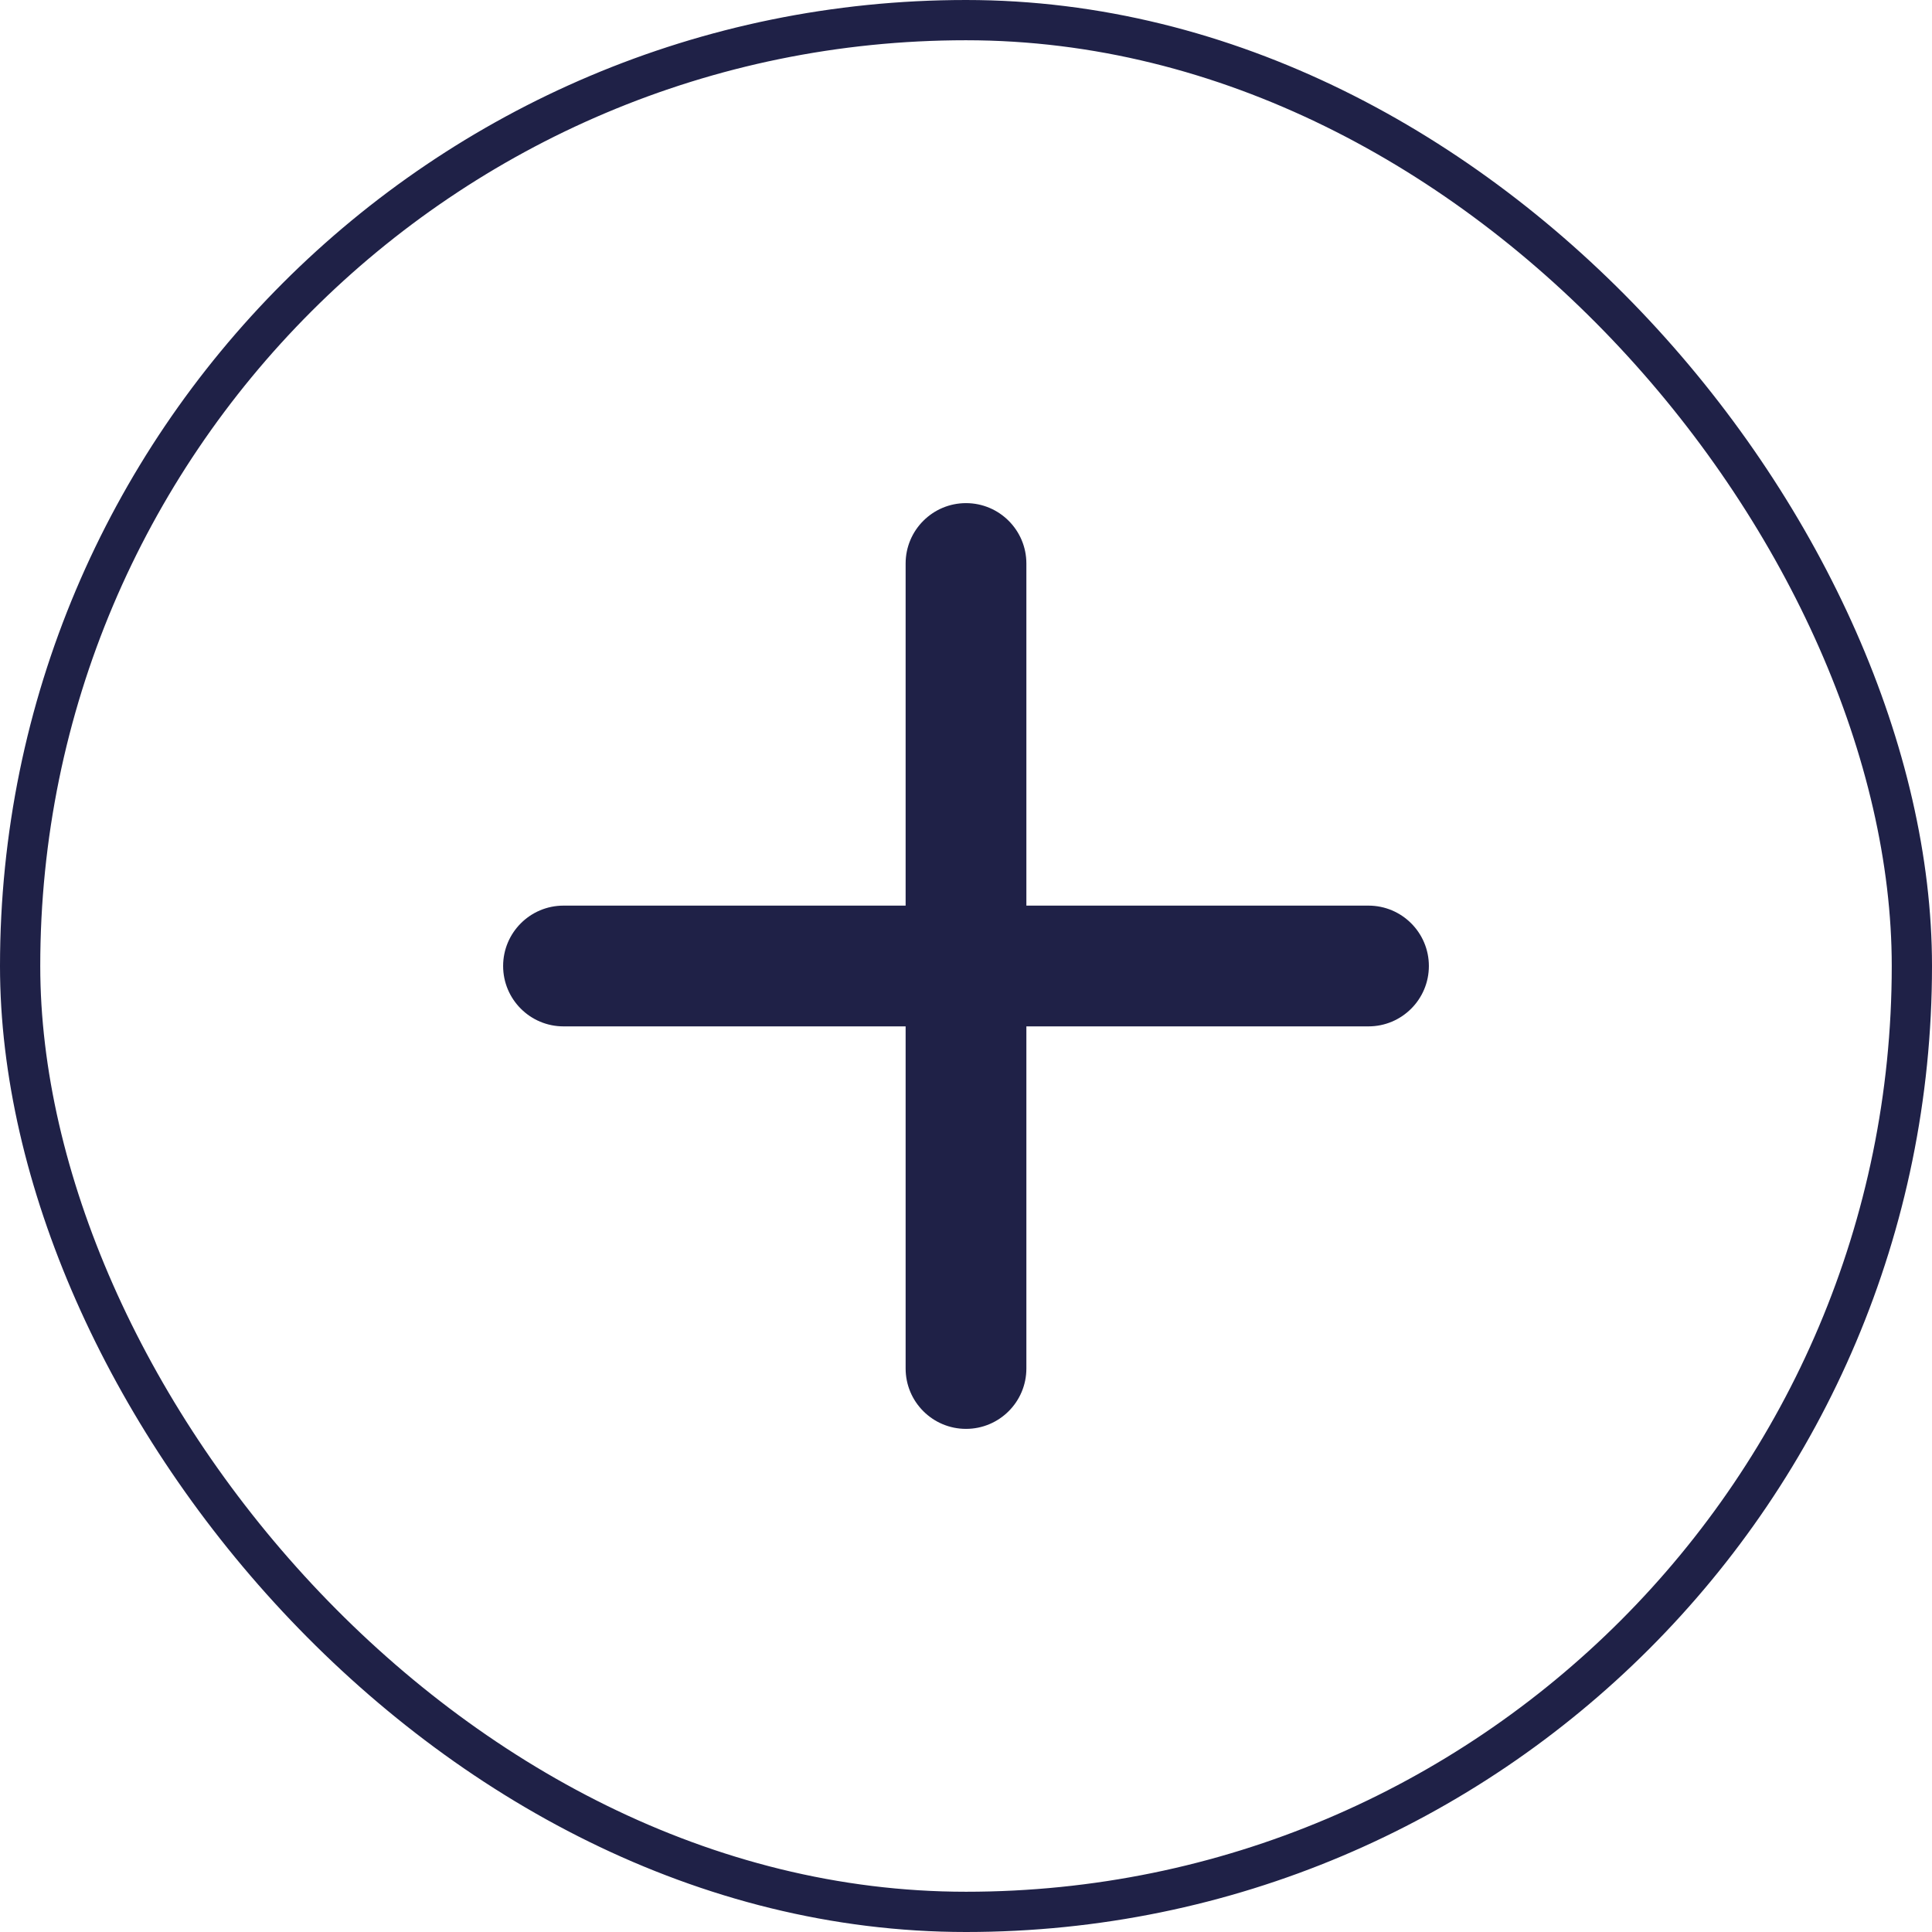 <?xml version="1.0" encoding="UTF-8"?>
<svg xmlns="http://www.w3.org/2000/svg" width="48" height="48" viewBox="0 0 48 48" fill="none">
  <path d="M25.5 14C25.5 13.172 24.828 12.5 24 12.5C23.172 12.5 22.5 13.172 22.5 14V22.5H14C13.172 22.5 12.5 23.172 12.5 24C12.5 24.828 13.172 25.5 14 25.5H22.5V34C22.5 34.828 23.172 35.5 24 35.5C24.828 35.5 25.5 34.828 25.5 34V25.5H34C34.828 25.5 35.5 24.828 35.5 24C35.5 23.172 34.828 22.5 34 22.5H25.5V14Z" fill="#1F2147"></path>
  <rect x="0.5" y="0.5" width="47" height="47" rx="23.5" stroke="#1F2147"></rect>
</svg>
